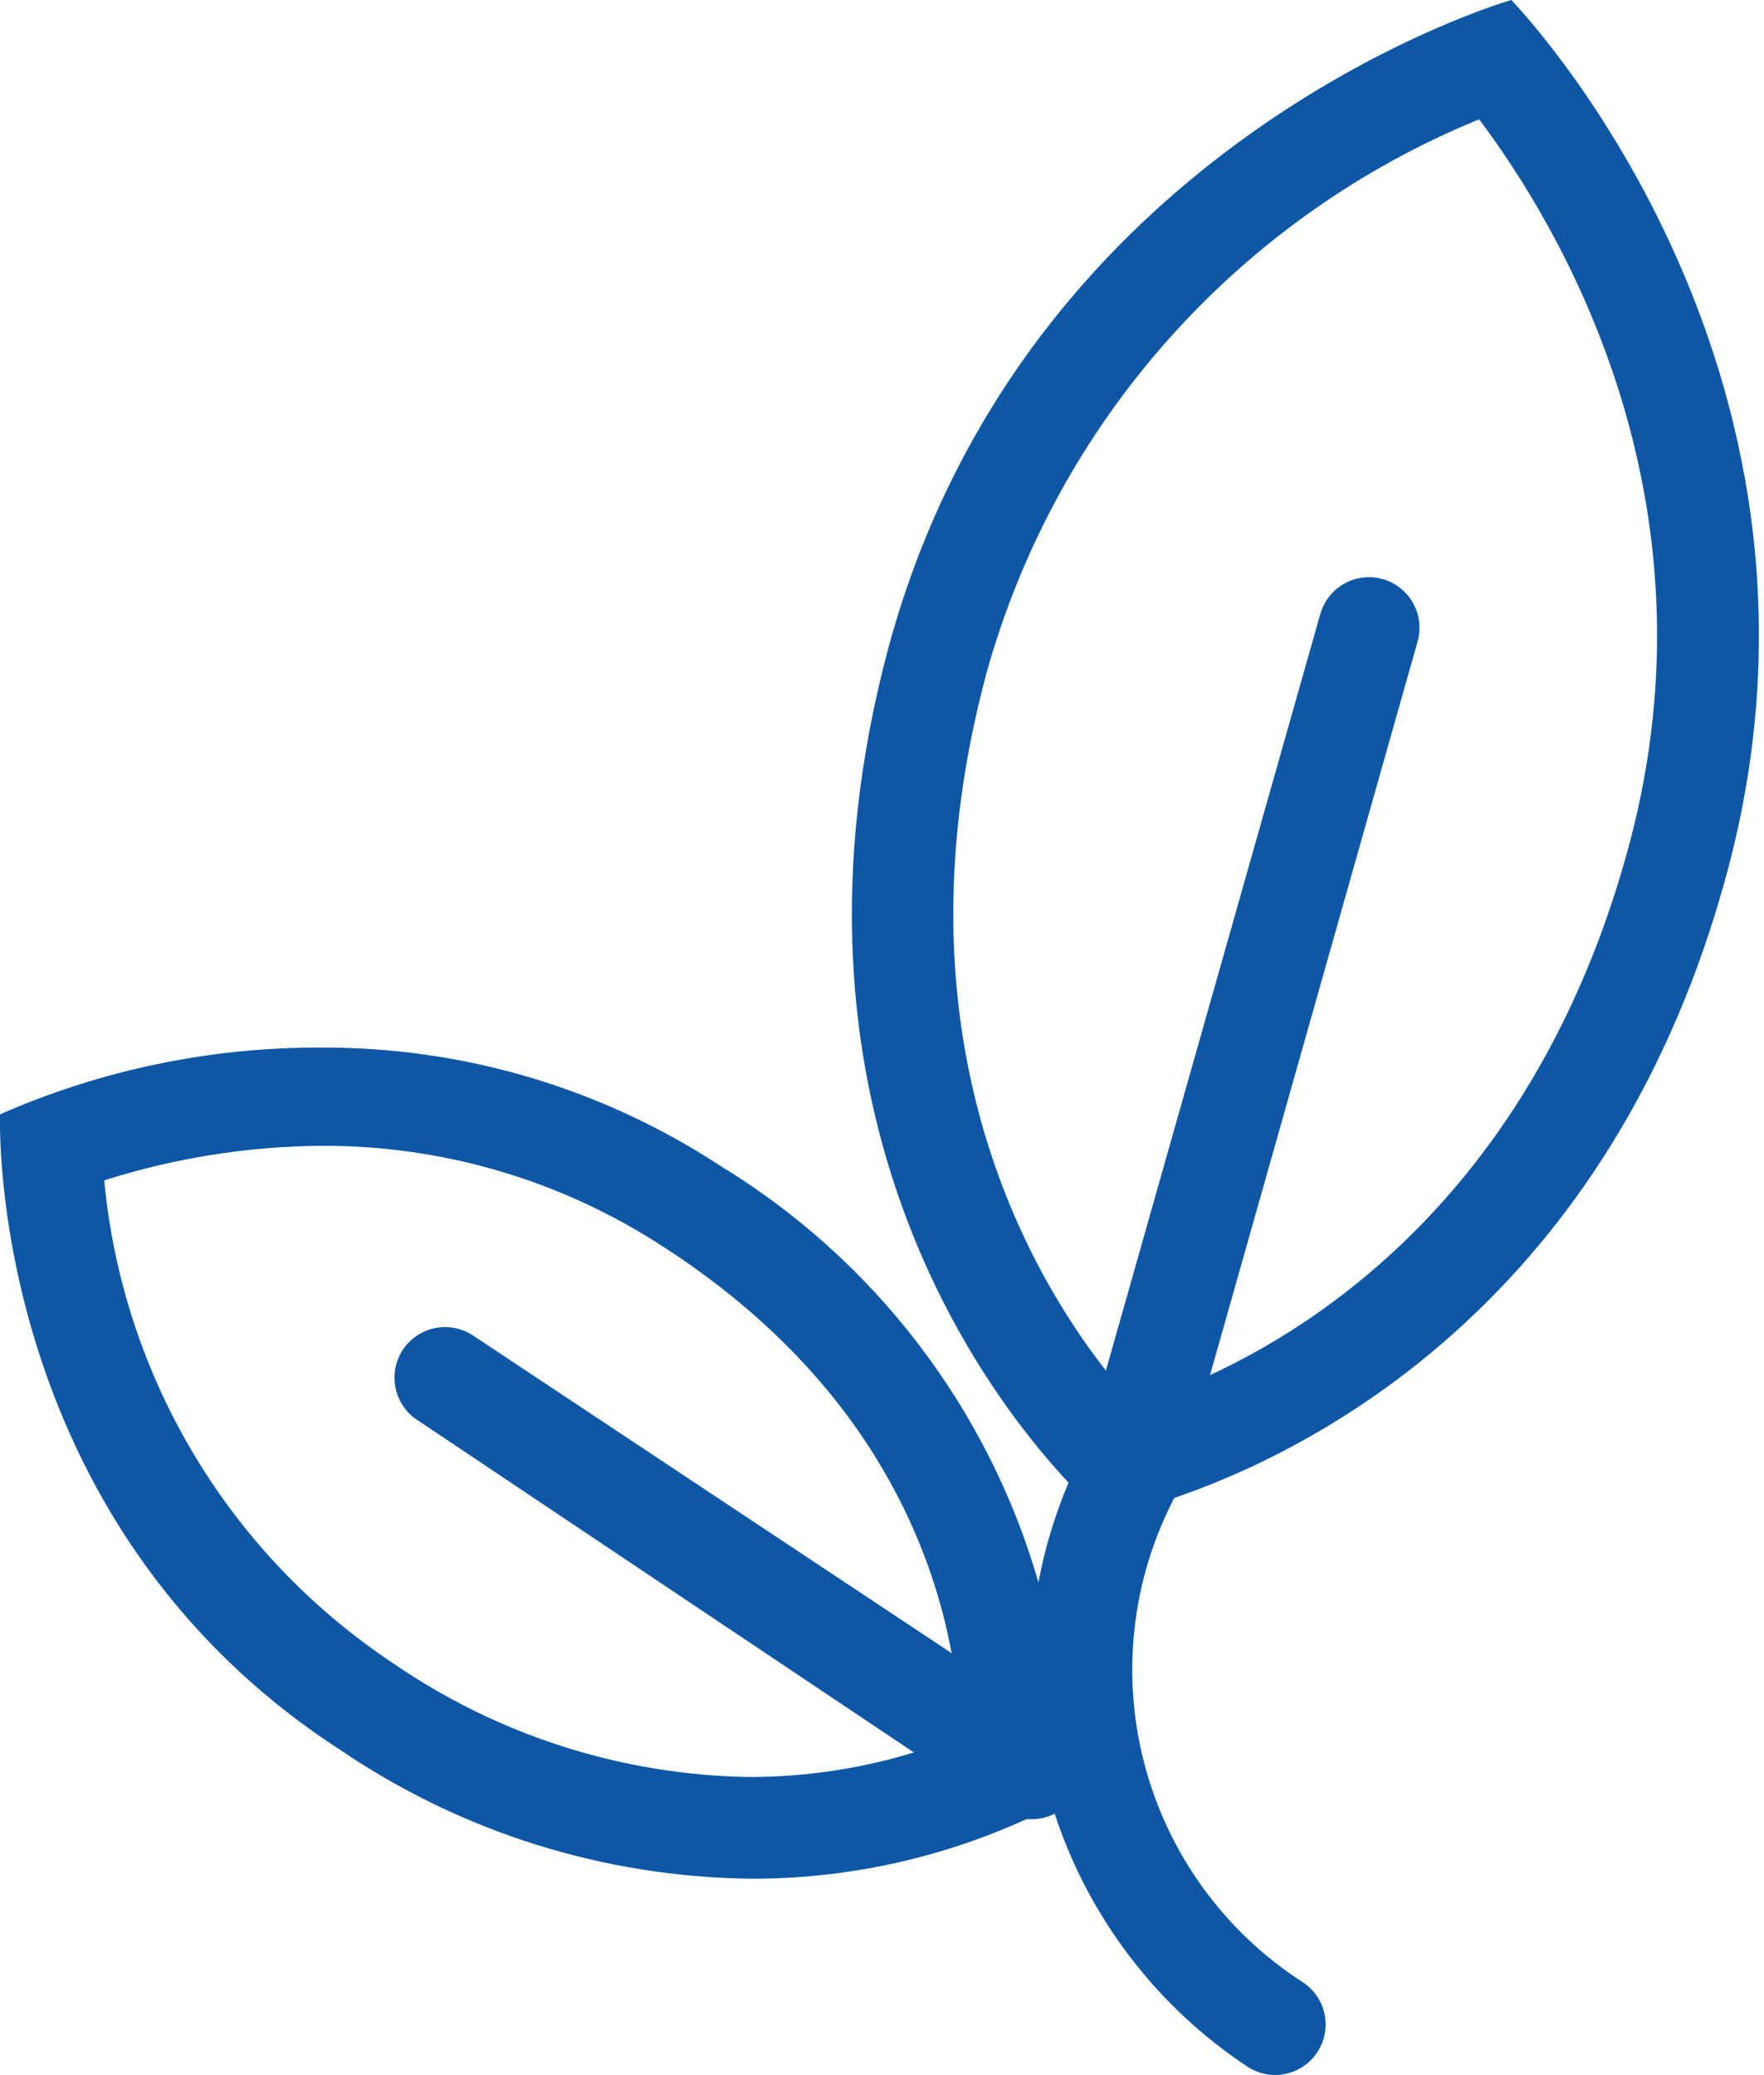 <?xml version="1.0" encoding="utf-8"?>
<!-- Generator: Adobe Illustrator 15.0.0, SVG Export Plug-In . SVG Version: 6.00 Build 0)  -->
<!DOCTYPE svg PUBLIC "-//W3C//DTD SVG 1.1//EN" "http://www.w3.org/Graphics/SVG/1.1/DTD/svg11.dtd">
<svg version="1.1" id="Ebene_1" xmlns="http://www.w3.org/2000/svg" xmlns:xlink="http://www.w3.org/1999/xlink" x="0px" y="0px"
	 width="51px" height="60px" viewBox="0 0 51 60" enable-background="new 0 0 51 60" xml:space="preserve">
<path fill="#0D57A6" d="M43.693,0c0,0-14,4-18,18.7c-3.53,13.14,2.64,21.43,5.2,24.17c-0.392,0.926-0.684,1.892-0.87,2.88
	c-1.454-5.036-4.749-9.34-9.23-12.061c-3.423-2.238-7.429-3.421-11.52-3.399c-3.191-0.012-6.349,0.646-9.271,1.93
	c0,0-0.46,11.71,9.84,18.38c3.493,2.373,7.607,3.667,11.83,3.72c2.761,0.013,5.489-0.574,8-1.72h0.15
	c0.232,0.002,0.463-0.053,0.67-0.16c0.982,2.999,2.948,5.579,5.58,7.32c0.161,0.104,0.341,0.176,0.53,0.211
	c0.188,0.035,0.382,0.032,0.568-0.008c0.188-0.04,0.366-0.116,0.524-0.226c0.158-0.107,0.293-0.246,0.396-0.407
	c0.105-0.161,0.177-0.342,0.211-0.529c0.035-0.189,0.033-0.382-0.007-0.57c-0.04-0.188-0.117-0.366-0.225-0.523
	c-0.109-0.158-0.248-0.293-0.409-0.397c-2.251-1.452-3.88-3.691-4.566-6.281s-0.381-5.343,0.856-7.719
	c3.93-1.34,12.66-5.649,16-18.149C53.883,10.43,43.693,0,43.693,0z M11.423,48.13c-2.359-1.555-4.341-3.62-5.797-6.044
	c-1.455-2.423-2.348-5.143-2.613-7.956c2.022-0.645,4.13-0.981,6.25-1c3.526-0.022,6.981,0.998,9.931,2.93
	c5.8,3.75,7.72,8.49,8.319,11.74l-13.829-9.18c-0.322-0.217-0.718-0.295-1.099-0.221c-0.38,0.075-0.716,0.298-0.932,0.62
	s-0.295,0.717-0.22,1.099c0.074,0.381,0.298,0.716,0.619,0.932l14.37,9.62c-1.542,0.471-3.146,0.711-4.76,0.71
	C18.005,51.324,14.444,50.193,11.423,48.13L11.423,48.13z M47.104,24.42c-2.521,9.39-8.32,13.58-12.12,15.34l6-21.21
	c0.053-0.185,0.067-0.378,0.046-0.568c-0.022-0.19-0.081-0.375-0.174-0.543c-0.095-0.167-0.22-0.314-0.37-0.434
	s-0.322-0.207-0.507-0.26c-0.185-0.054-0.377-0.068-0.568-0.046c-0.19,0.021-0.375,0.08-0.542,0.175
	c-0.168,0.093-0.316,0.218-0.435,0.369c-0.119,0.149-0.207,0.321-0.261,0.507l-6.2,21.88c-2.46-3.15-6.189-10-3.449-20.18
	c0.997-3.576,2.798-6.878,5.267-9.65c2.468-2.773,5.537-4.945,8.973-6.35C45.073,6.52,49.793,14.359,47.104,24.42z"/>
</svg>
